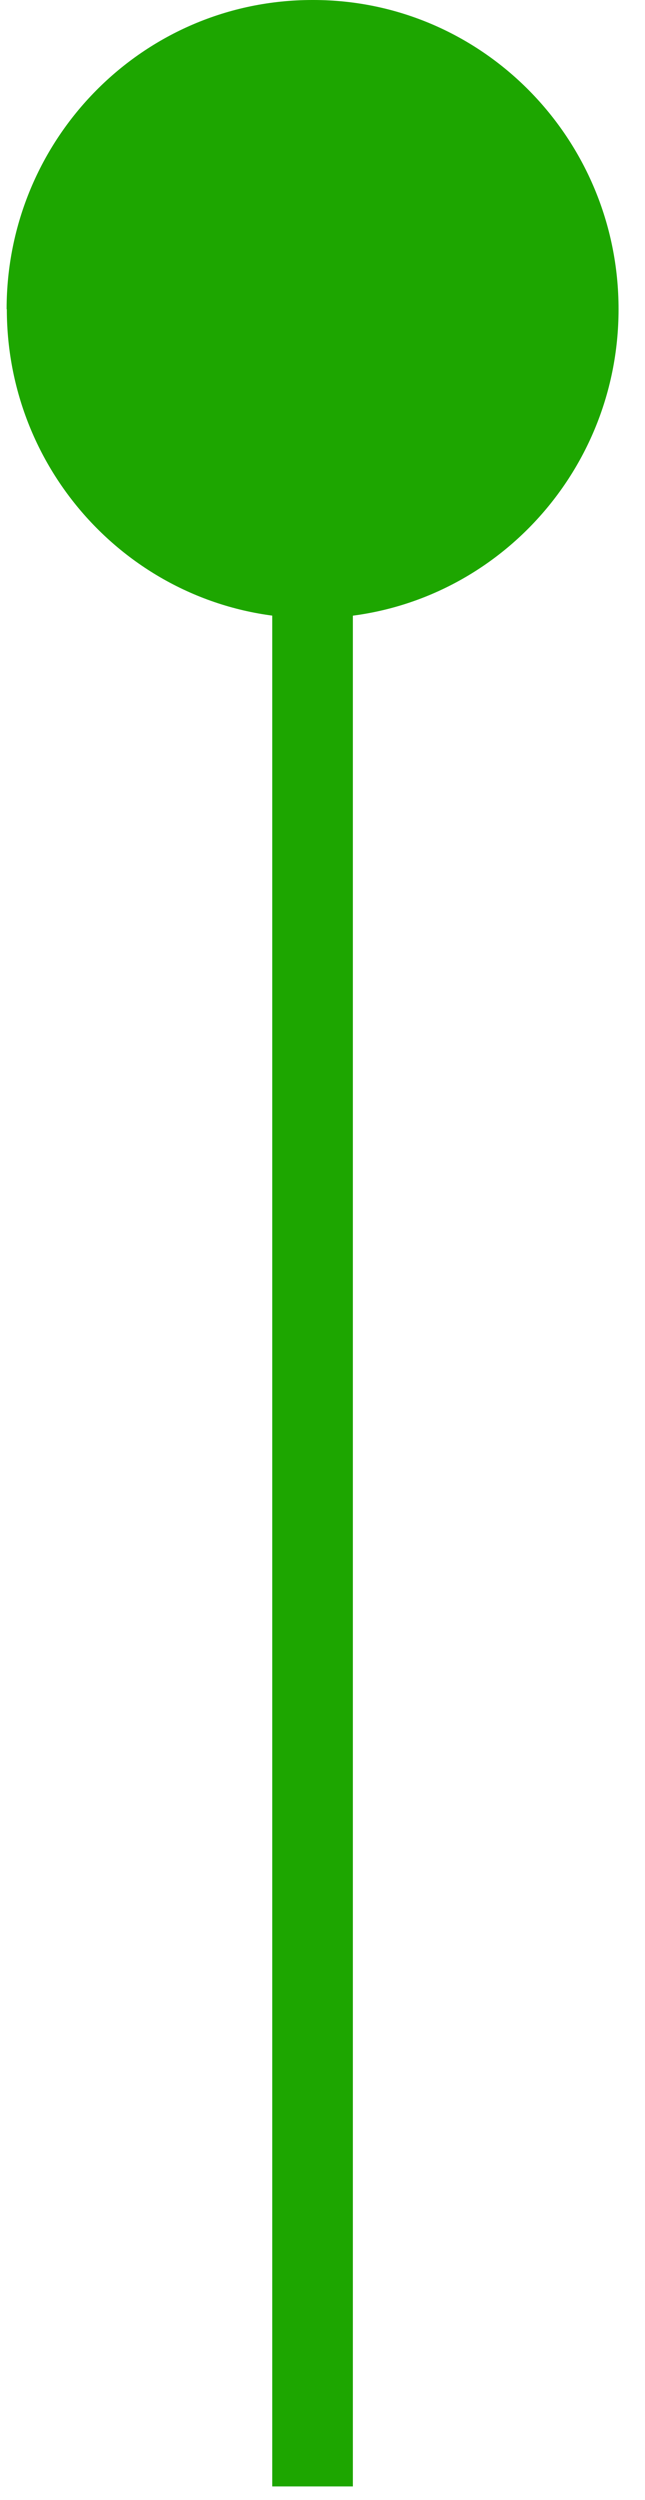 <svg width="24" height="93" viewBox="0 0 24 93" fill="none" xmlns="http://www.w3.org/2000/svg">
<path d="M0.246 11.502C0.246 5.149 5.332 0 11.623 0H11.657C17.93 0 23.016 5.149 23.016 11.502C23.016 17.851 17.93 23 11.657 23H11.615C5.342 23 0.255 17.852 0.254 11.502H0.246Z" fill="#1DA600"/>
<path d="M11.63 14L11.63 92.5" stroke="#1DA600" stroke-width="3"/>
</svg>
